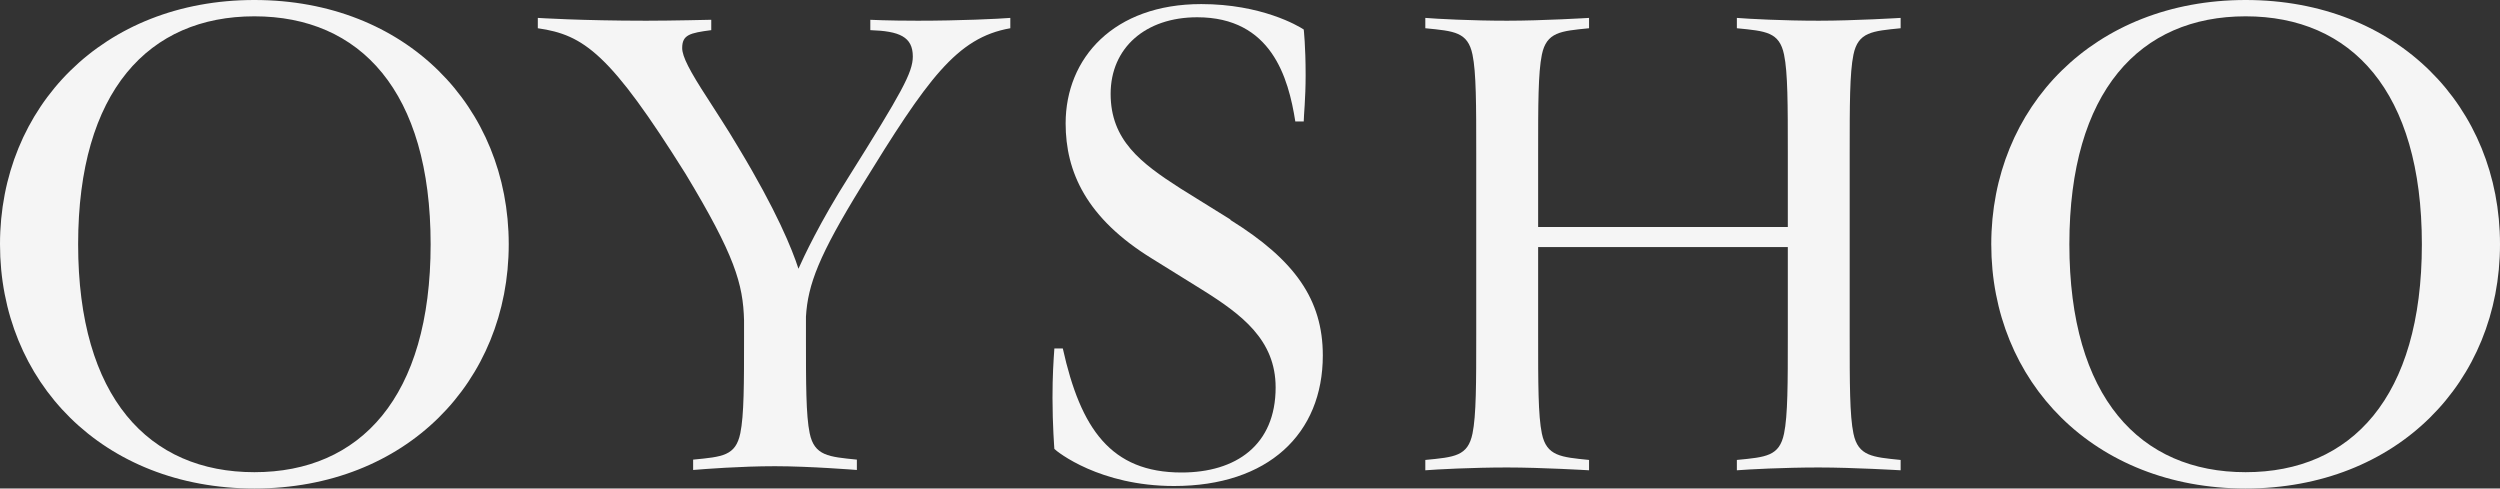 <?xml version="1.0" encoding="utf-8"?>
<svg xmlns="http://www.w3.org/2000/svg" fill="none" height="100%" overflow="visible" preserveAspectRatio="none" style="display: block;" viewBox="0 0 87 17" width="100%">
<rect x="0" y="0" width="87" height="17" fill="#333333" stroke="none"/>
<g id="Vector">
<path d="M8.852 0C3.578 0 0 3.726 0 8.5C0 13.274 3.567 17 8.852 17C14.137 17 17.704 13.274 17.704 8.5C17.704 3.726 14.137 0 8.852 0ZM8.852 16.432C5.177 16.432 2.719 13.832 2.719 8.5C2.719 3.168 5.177 0.568 8.852 0.568C12.528 0.568 14.986 3.168 14.986 8.5C14.986 13.832 12.528 16.432 8.852 16.432Z" fill="#F5F5F5"/>
<path d="M30.287 0.688V1.049C31.298 1.082 31.766 1.278 31.766 1.967C31.766 2.524 31.374 3.223 29.537 6.151C28.536 7.724 27.96 8.959 27.786 9.352C27.568 8.675 27.024 7.331 25.698 5.135C25.273 4.414 24.915 3.889 24.621 3.42C24.001 2.469 23.74 1.967 23.74 1.672C23.74 1.213 24.001 1.147 24.752 1.049V0.688C24.752 0.688 23.37 0.721 22.489 0.721C20.227 0.721 18.716 0.623 18.716 0.623V0.983C20.325 1.213 21.239 1.868 23.86 6.053C25.567 8.882 25.861 9.877 25.893 11.155V11.679C25.893 13.362 25.893 14.443 25.763 15.077C25.6 15.864 25.143 15.896 24.121 15.995V16.355C24.512 16.323 25.763 16.224 26.97 16.224C28.177 16.224 29.819 16.355 29.819 16.355V15.995C28.84 15.896 28.34 15.864 28.177 15.077C28.047 14.454 28.047 13.362 28.047 11.679V11.024C28.112 9.898 28.503 8.882 29.982 6.479C32.277 2.753 33.288 1.311 35.159 0.983V0.623C34.767 0.656 33.386 0.721 31.94 0.721C30.896 0.721 30.265 0.688 30.265 0.688H30.287Z" fill="#F5F5F5"/>
<path d="M60.443 0.623V0.983C61.455 1.082 61.922 1.114 62.085 1.901C62.216 2.524 62.216 3.649 62.216 5.332V7.899H53.527V5.332C53.527 3.649 53.527 2.535 53.657 1.901C53.82 1.114 54.31 1.082 55.299 0.983V0.623C55.299 0.623 53.69 0.721 52.45 0.721C51.21 0.721 49.992 0.656 49.601 0.623V0.983C50.612 1.082 51.08 1.114 51.243 1.901C51.373 2.524 51.373 3.649 51.373 5.332V11.657C51.373 13.34 51.373 14.454 51.243 15.088C51.08 15.875 50.623 15.907 49.601 16.006V16.366C49.992 16.334 51.243 16.268 52.45 16.268C53.657 16.268 55.299 16.366 55.299 16.366V16.006C54.321 15.907 53.82 15.875 53.657 15.088C53.527 14.465 53.527 13.34 53.527 11.657V8.598H62.216V11.657C62.216 13.34 62.216 14.454 62.085 15.088C61.922 15.875 61.465 15.907 60.443 16.006V16.366C60.835 16.334 62.085 16.268 63.292 16.268C64.5 16.268 66.142 16.366 66.142 16.366V16.006C65.163 15.907 64.663 15.875 64.5 15.088C64.369 14.465 64.369 13.34 64.369 11.657V5.332C64.369 3.649 64.369 2.535 64.5 1.901C64.663 1.114 65.152 1.082 66.142 0.983V0.623C66.142 0.623 64.532 0.721 63.292 0.721C62.053 0.721 60.835 0.656 60.443 0.623Z" fill="#F5F5F5"/>
<path d="M42.815 7.637L41.075 6.555C39.694 5.67 38.65 4.873 38.65 3.267C38.65 1.661 39.868 0.601 41.662 0.601C44.25 0.601 44.838 2.71 45.077 4.228H45.37C45.37 4.031 45.436 3.442 45.436 2.611C45.436 1.595 45.37 1.027 45.37 1.027C45.175 0.896 43.892 0.142 41.803 0.142C38.758 0.142 37.084 2.021 37.084 4.294C37.084 5.976 37.801 7.593 40.096 9.003L41.836 10.084C43.217 10.947 44.392 11.832 44.392 13.482C44.392 15.492 43.011 16.443 41.118 16.443C38.661 16.443 37.606 14.924 36.986 12.127H36.692C36.66 12.586 36.627 13.078 36.627 13.842C36.627 14.793 36.692 15.623 36.692 15.623C36.79 15.722 38.269 16.913 40.857 16.913C44.131 16.913 46.034 15.099 46.034 12.368C46.034 10.423 45.055 9.046 42.826 7.659L42.815 7.637Z" fill="#F5F5F5"/>
<path d="M78.148 0C72.873 0 69.296 3.726 69.296 8.5C69.296 13.274 72.862 17 78.148 17C83.433 17 87 13.274 87 8.5C87 3.726 83.433 0 78.148 0ZM78.148 16.432C74.472 16.432 72.014 13.832 72.014 8.5C72.014 3.168 74.472 0.568 78.148 0.568C81.823 0.568 84.281 3.168 84.281 8.5C84.281 13.832 81.823 16.432 78.148 16.432Z" fill="#F5F5F5"/>
</g>
</svg>